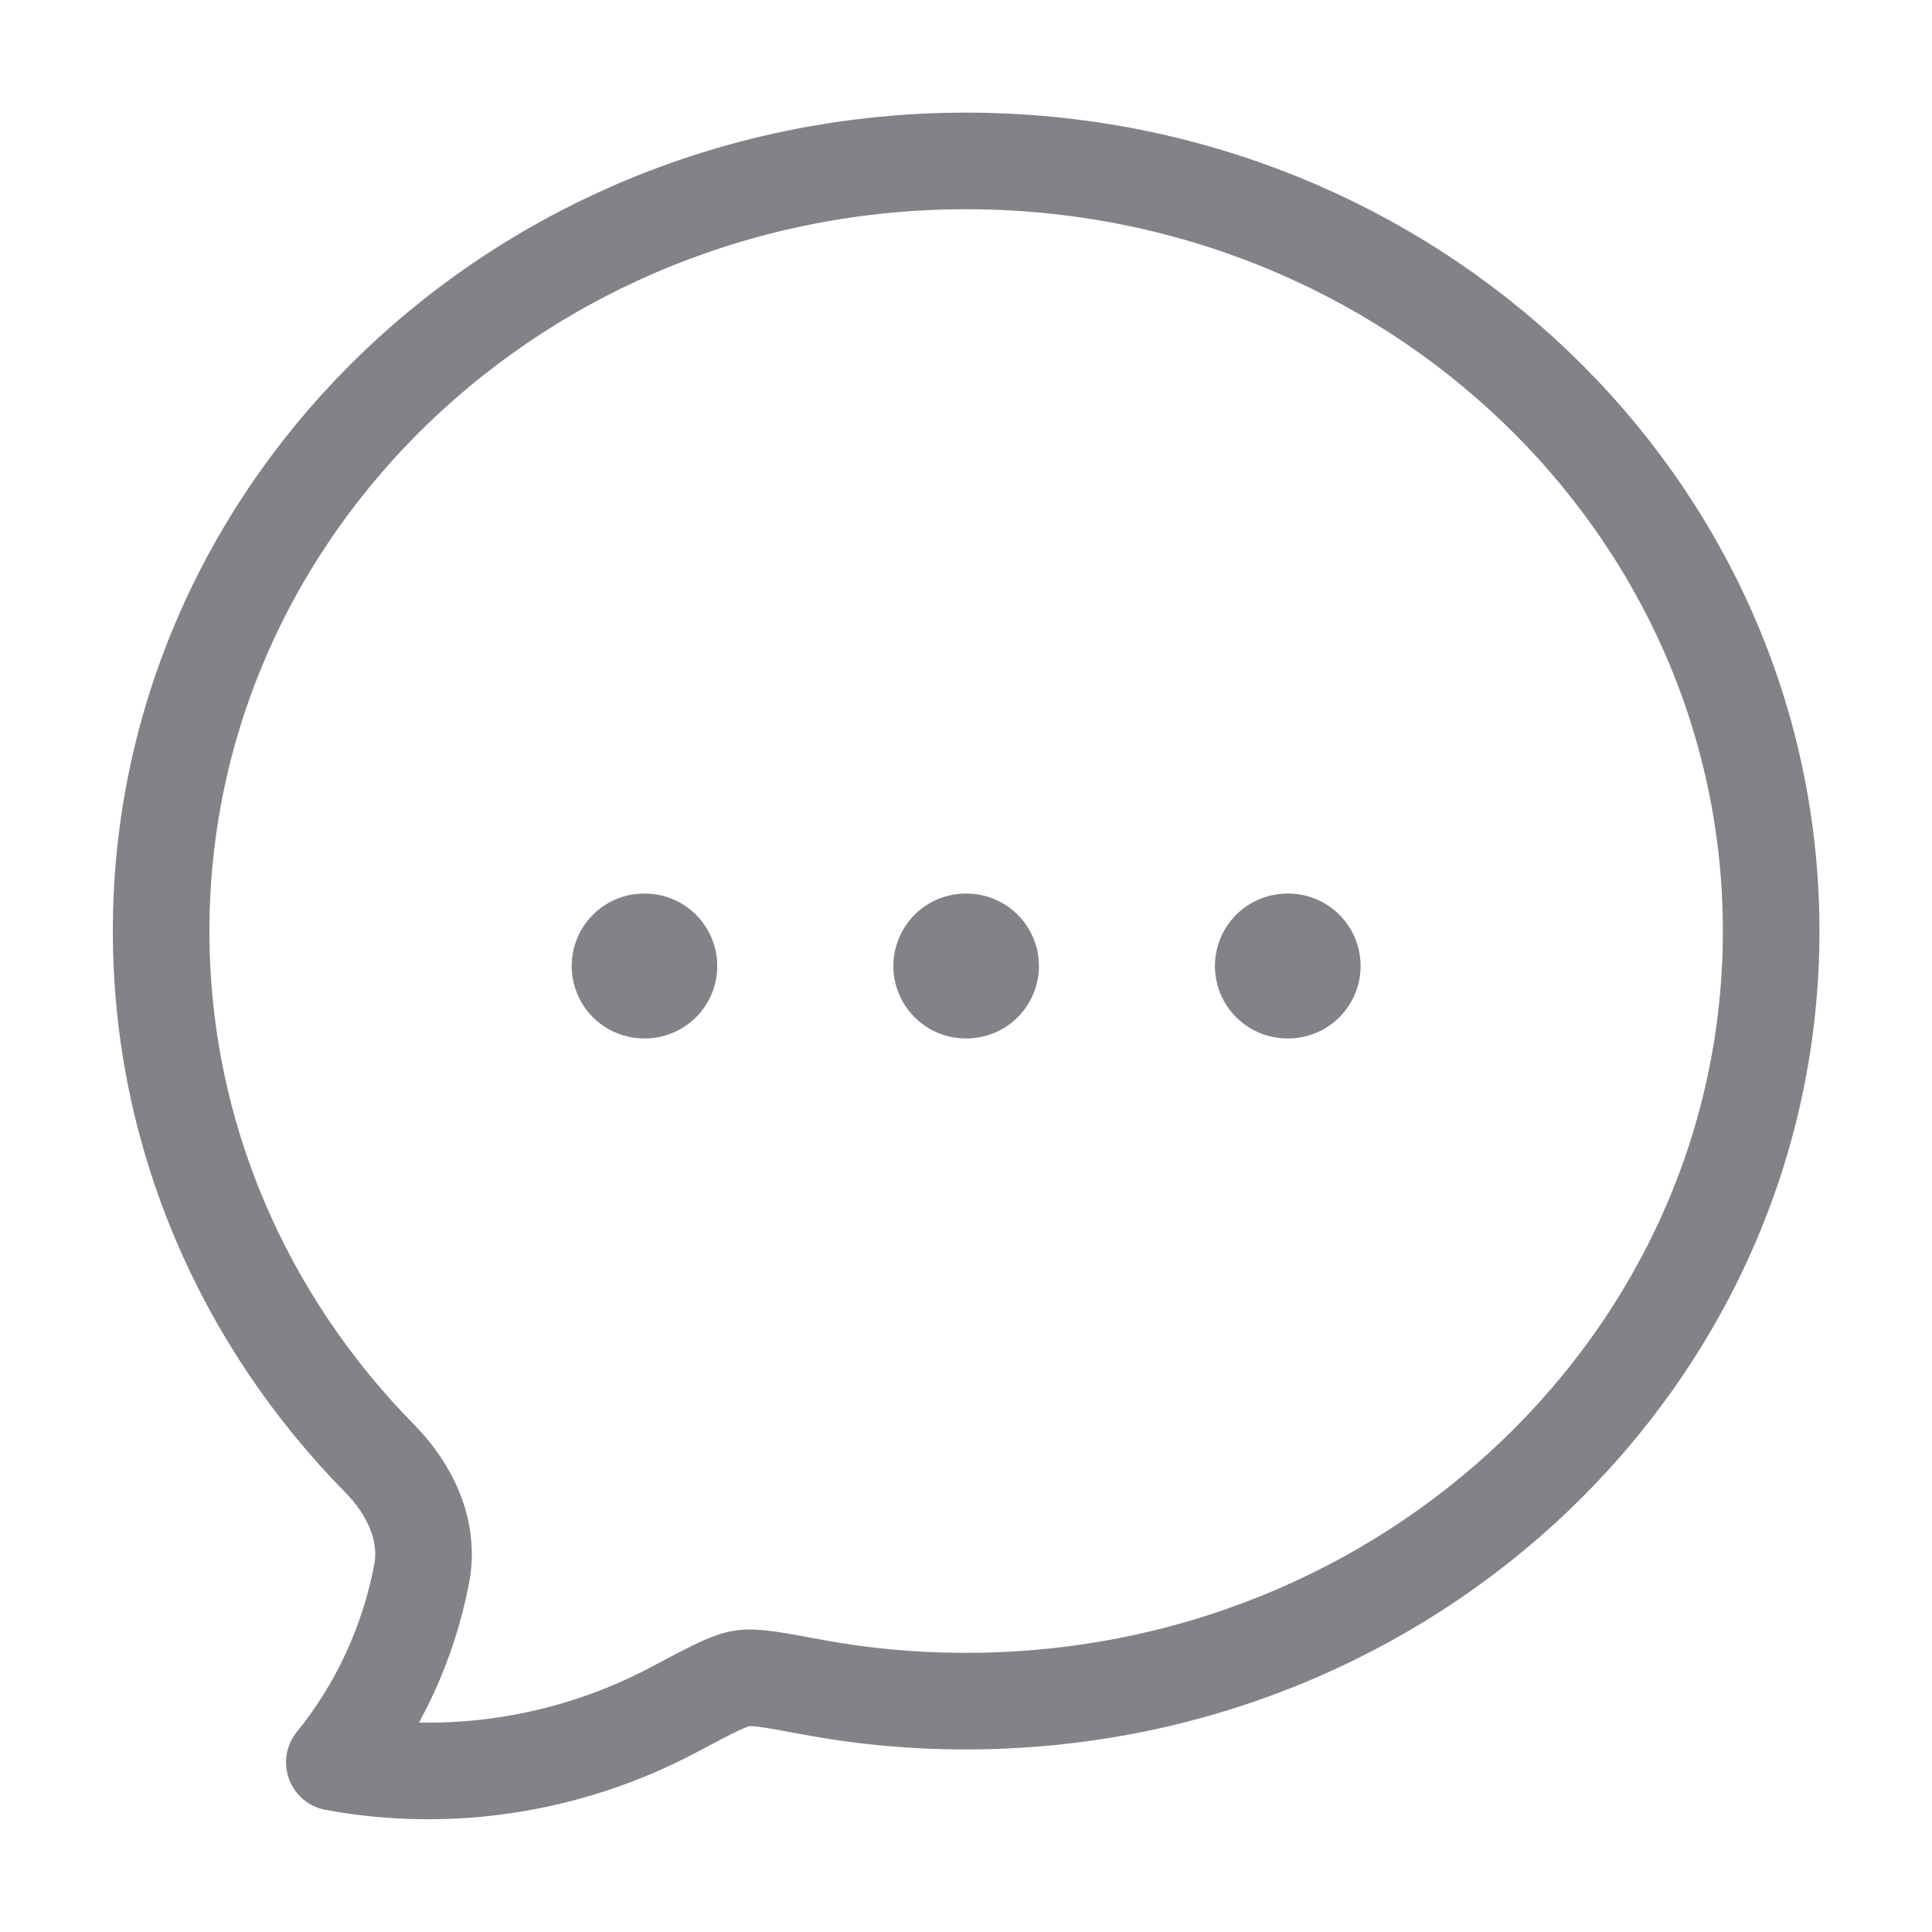 <svg width="20" height="20" viewBox="0 0 20 20" fill="none" xmlns="http://www.w3.org/2000/svg">
<path d="M18.335 9.638C18.335 14.041 14.603 17.61 10.001 17.61C9.46 17.611 8.921 17.561 8.389 17.461C8.007 17.39 7.815 17.354 7.682 17.374C7.548 17.394 7.359 17.495 6.98 17.696C5.91 18.266 4.661 18.467 3.461 18.244C3.917 17.682 4.229 17.009 4.366 16.287C4.449 15.845 4.243 15.416 3.934 15.102C2.529 13.676 1.668 11.754 1.668 9.638C1.668 5.236 5.399 1.666 10.001 1.666C14.603 1.666 18.335 5.236 18.335 9.638Z" stroke="#818389" stroke-linejoin="round"/>
<path d="M9.998 10H10.005M13.327 10H13.335M6.668 10H6.675" stroke="#818389" stroke-width="1.5" stroke-linecap="round" stroke-linejoin="round"/>
</svg>
